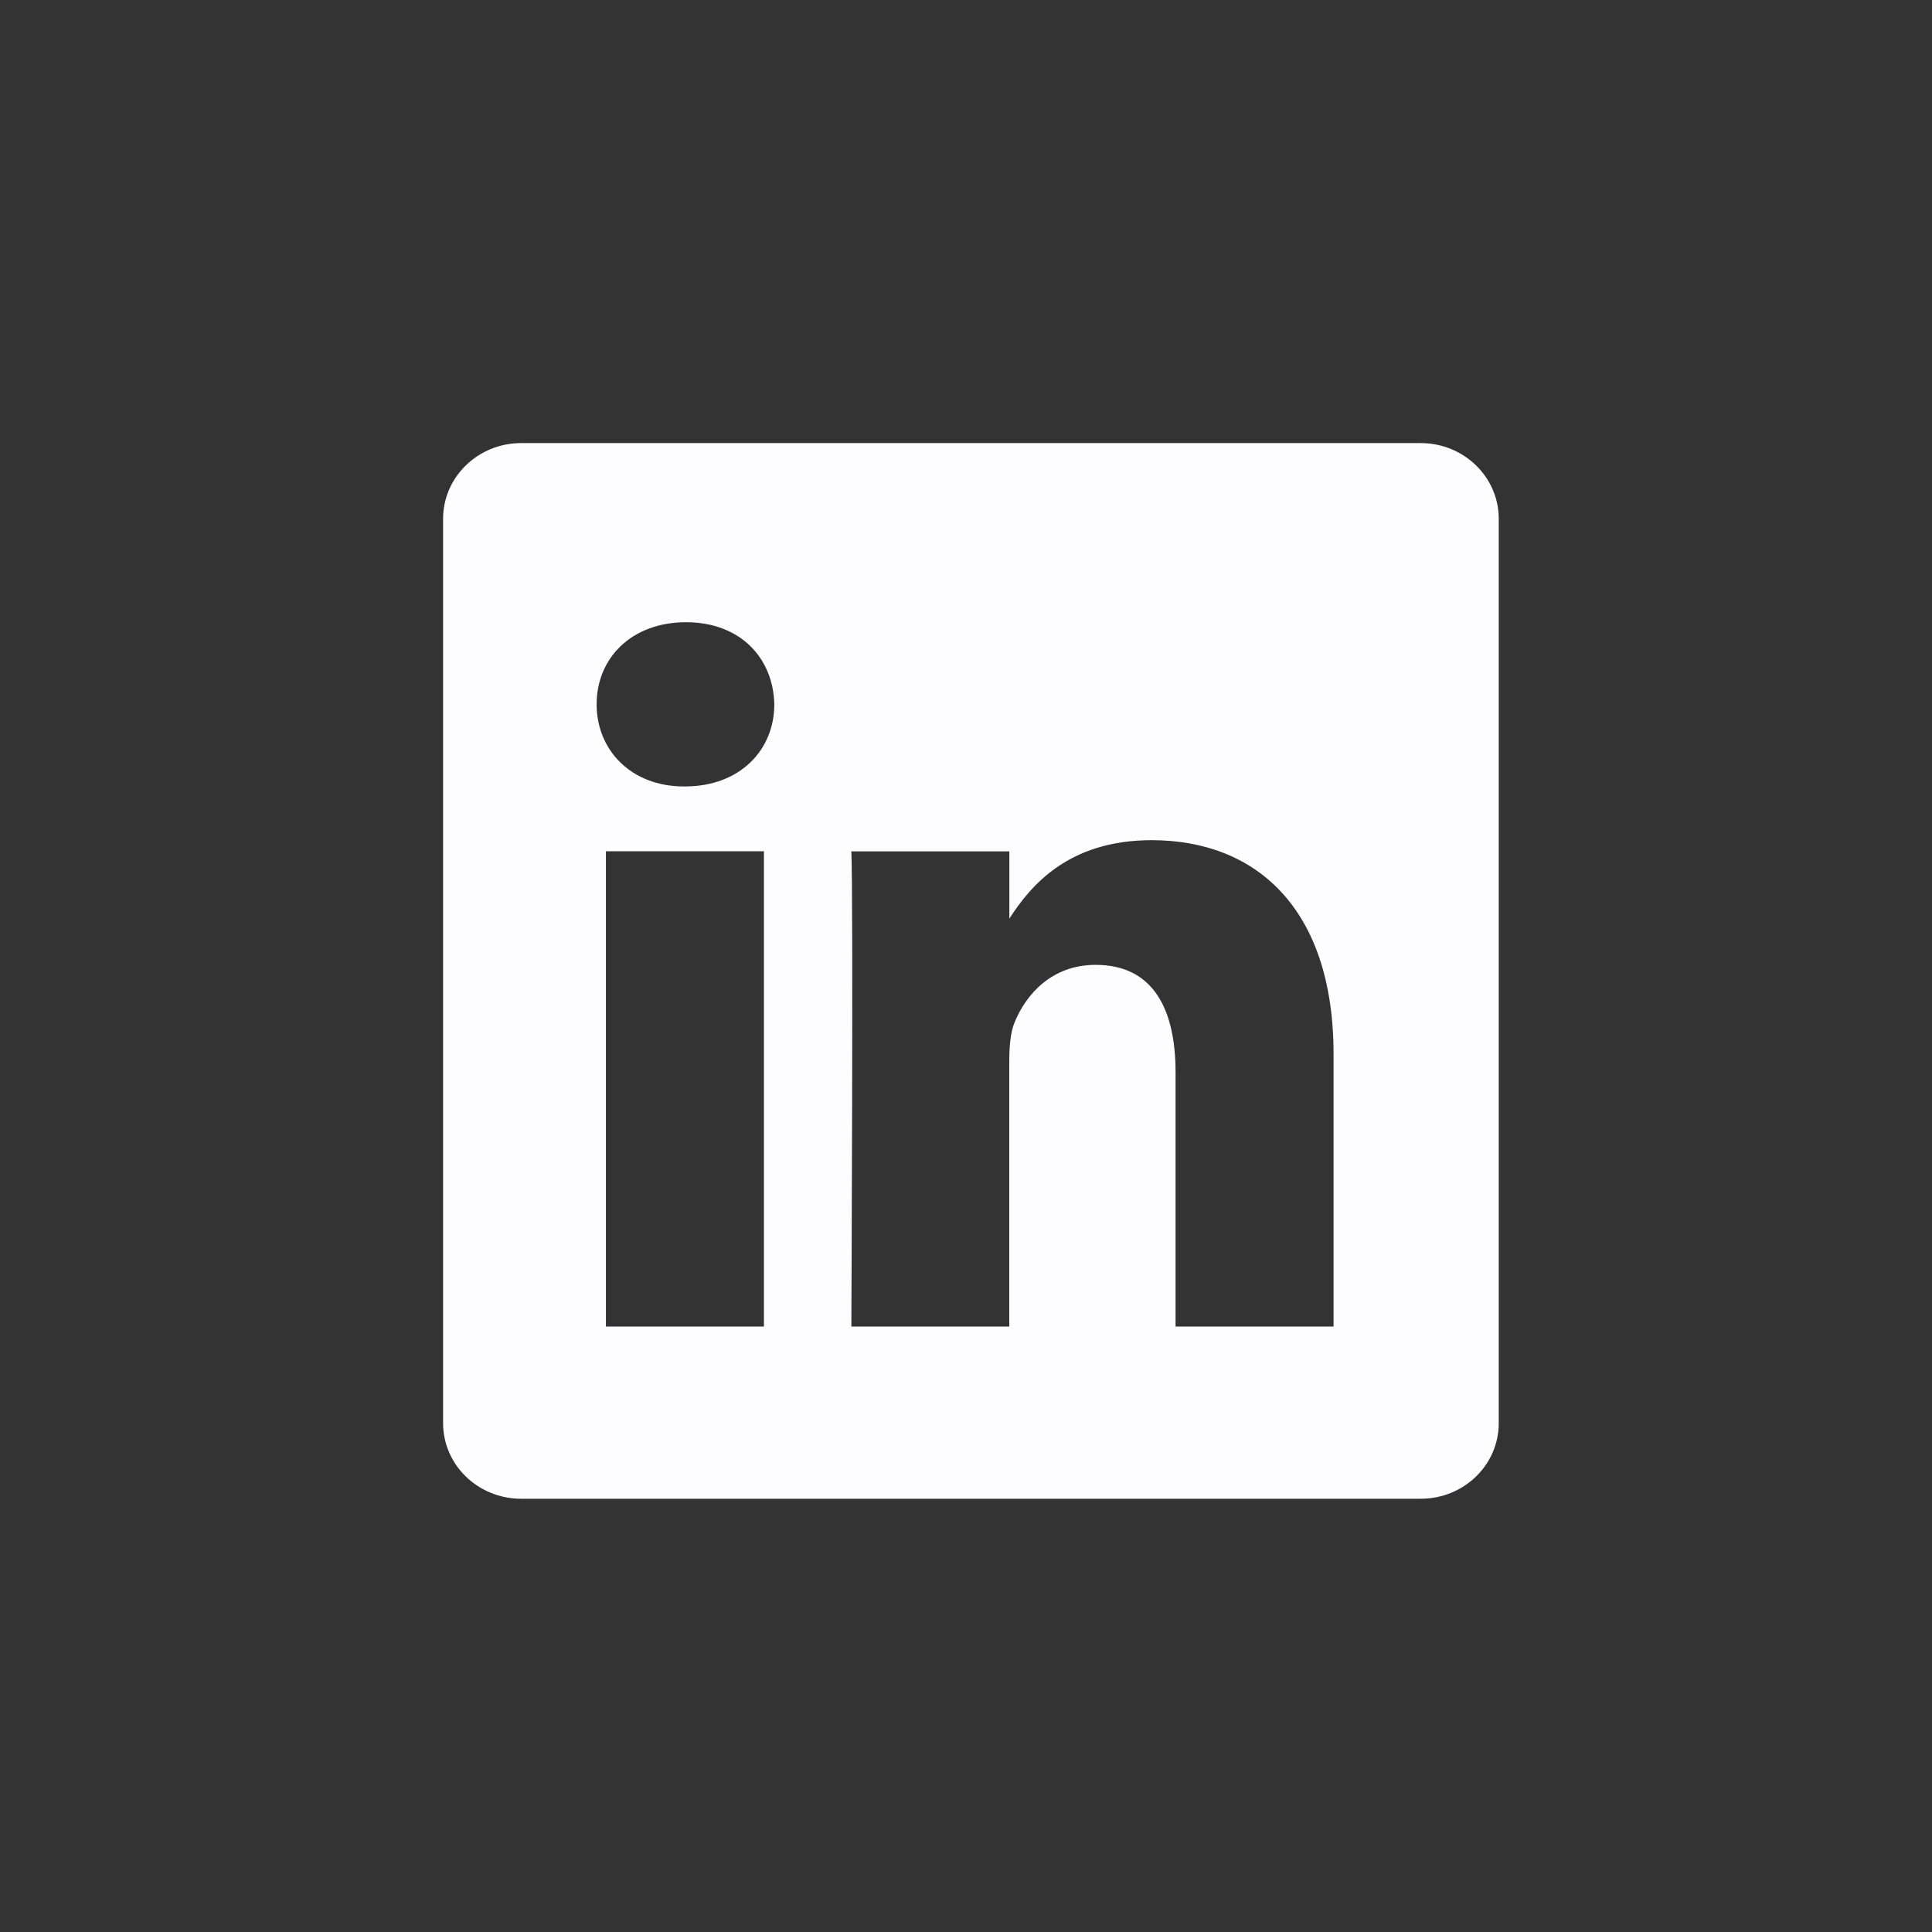 <svg width="32" height="32" viewBox="0 0 32 32" fill="none" xmlns="http://www.w3.org/2000/svg">
<rect x="0" y="0" width="32" height="32" fill="#333333" stroke="none"/>
<path fill-rule="evenodd" clip-rule="evenodd" d="M8.632 7.339C7.918 7.339 7.339 7.901 7.339 8.592V23.572C7.339 24.264 7.918 24.824 8.632 24.824H23.532C24.246 24.824 24.824 24.264 24.824 23.572V8.592C24.824 7.901 24.246 7.339 23.532 7.339H8.632ZM12.653 14.1V21.972H10.036V14.1H12.653ZM12.825 11.666C12.825 12.421 12.257 13.026 11.345 13.026L11.345 13.026H11.328C10.45 13.026 9.882 12.421 9.882 11.666C9.882 10.893 10.467 10.306 11.362 10.306C12.257 10.306 12.808 10.893 12.825 11.666ZM16.717 21.972H14.101L14.101 21.972C14.101 21.972 14.135 14.839 14.101 14.101H16.718V15.215C17.065 14.678 17.688 13.916 19.076 13.916C20.797 13.916 22.088 15.041 22.088 17.459V21.972H19.471V17.761C19.471 16.703 19.093 15.981 18.146 15.981C17.423 15.981 16.993 16.468 16.803 16.938C16.734 17.106 16.717 17.342 16.717 17.576V21.972Z" fill="#FDFCFF"/>
</svg>
